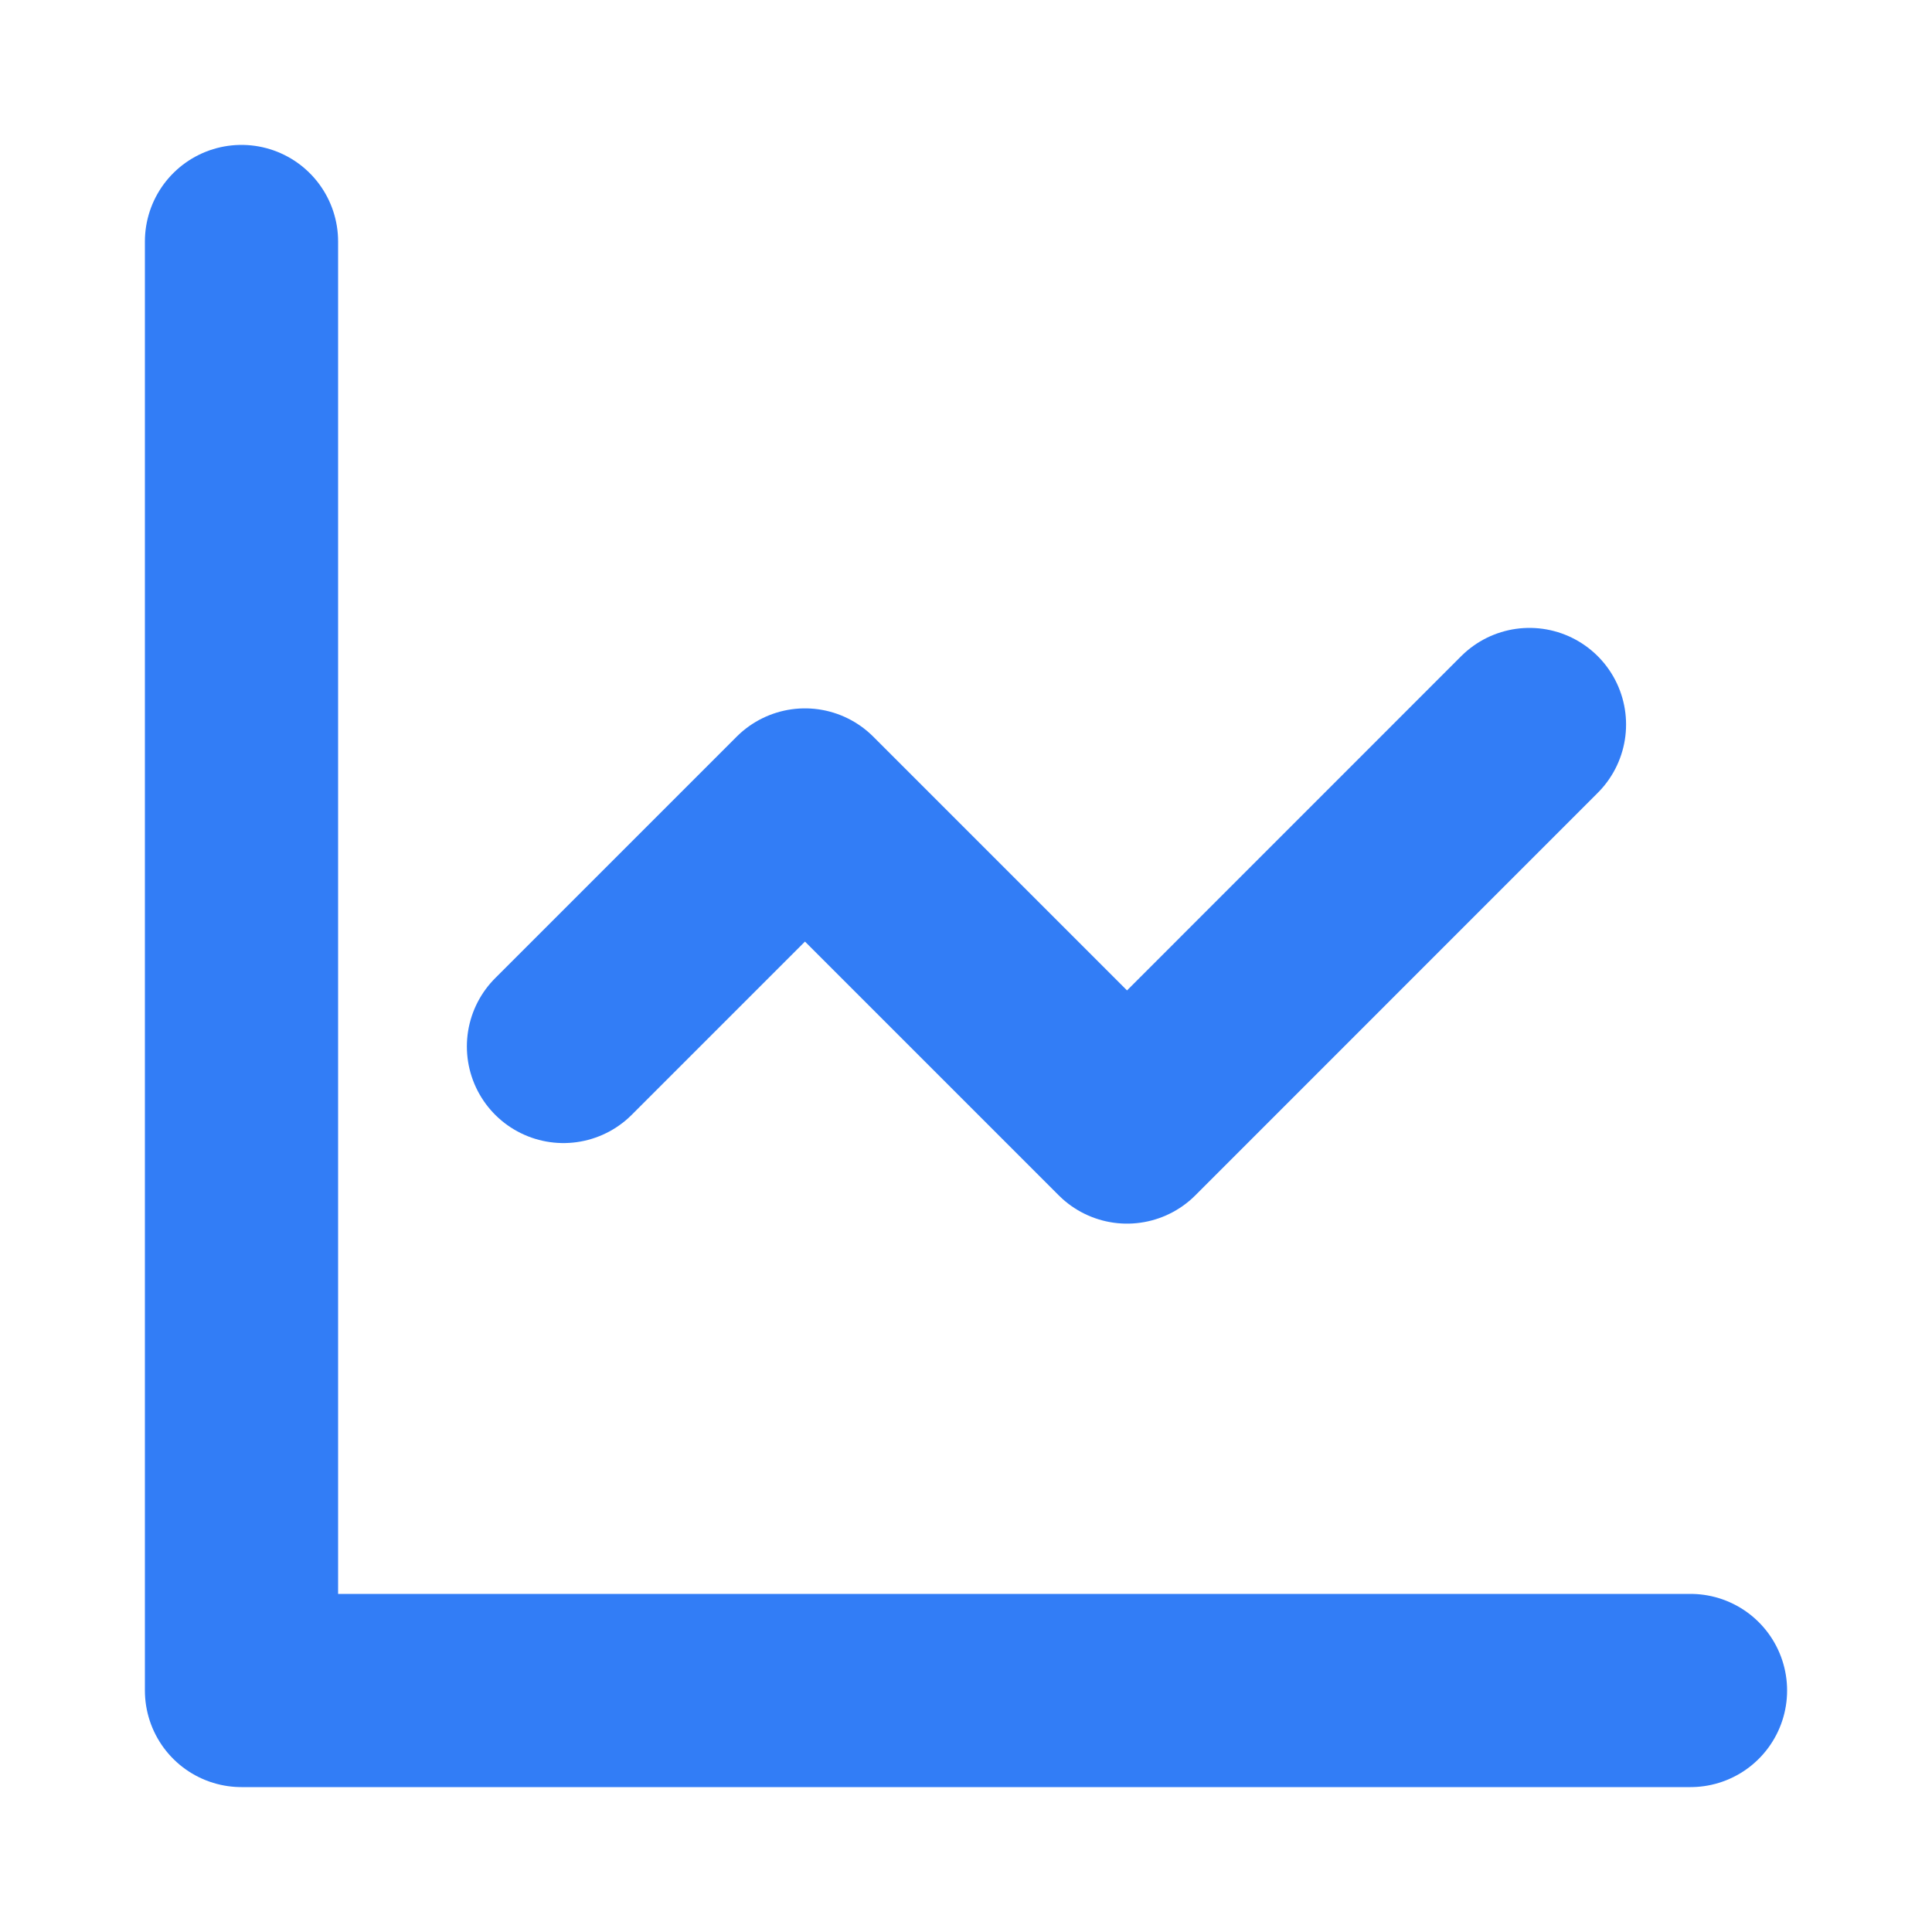 <svg width="20" height="20" viewBox="0 0 20 20" fill="none" xmlns="http://www.w3.org/2000/svg">
<path d="M2.5 2.5V17.5H17.5M15.833 7.5L11.667 11.667L8.333 8.333L5.833 10.833" stroke="#327DF6" stroke-width="2" stroke-linecap="round" stroke-linejoin="round"/>
</svg>
